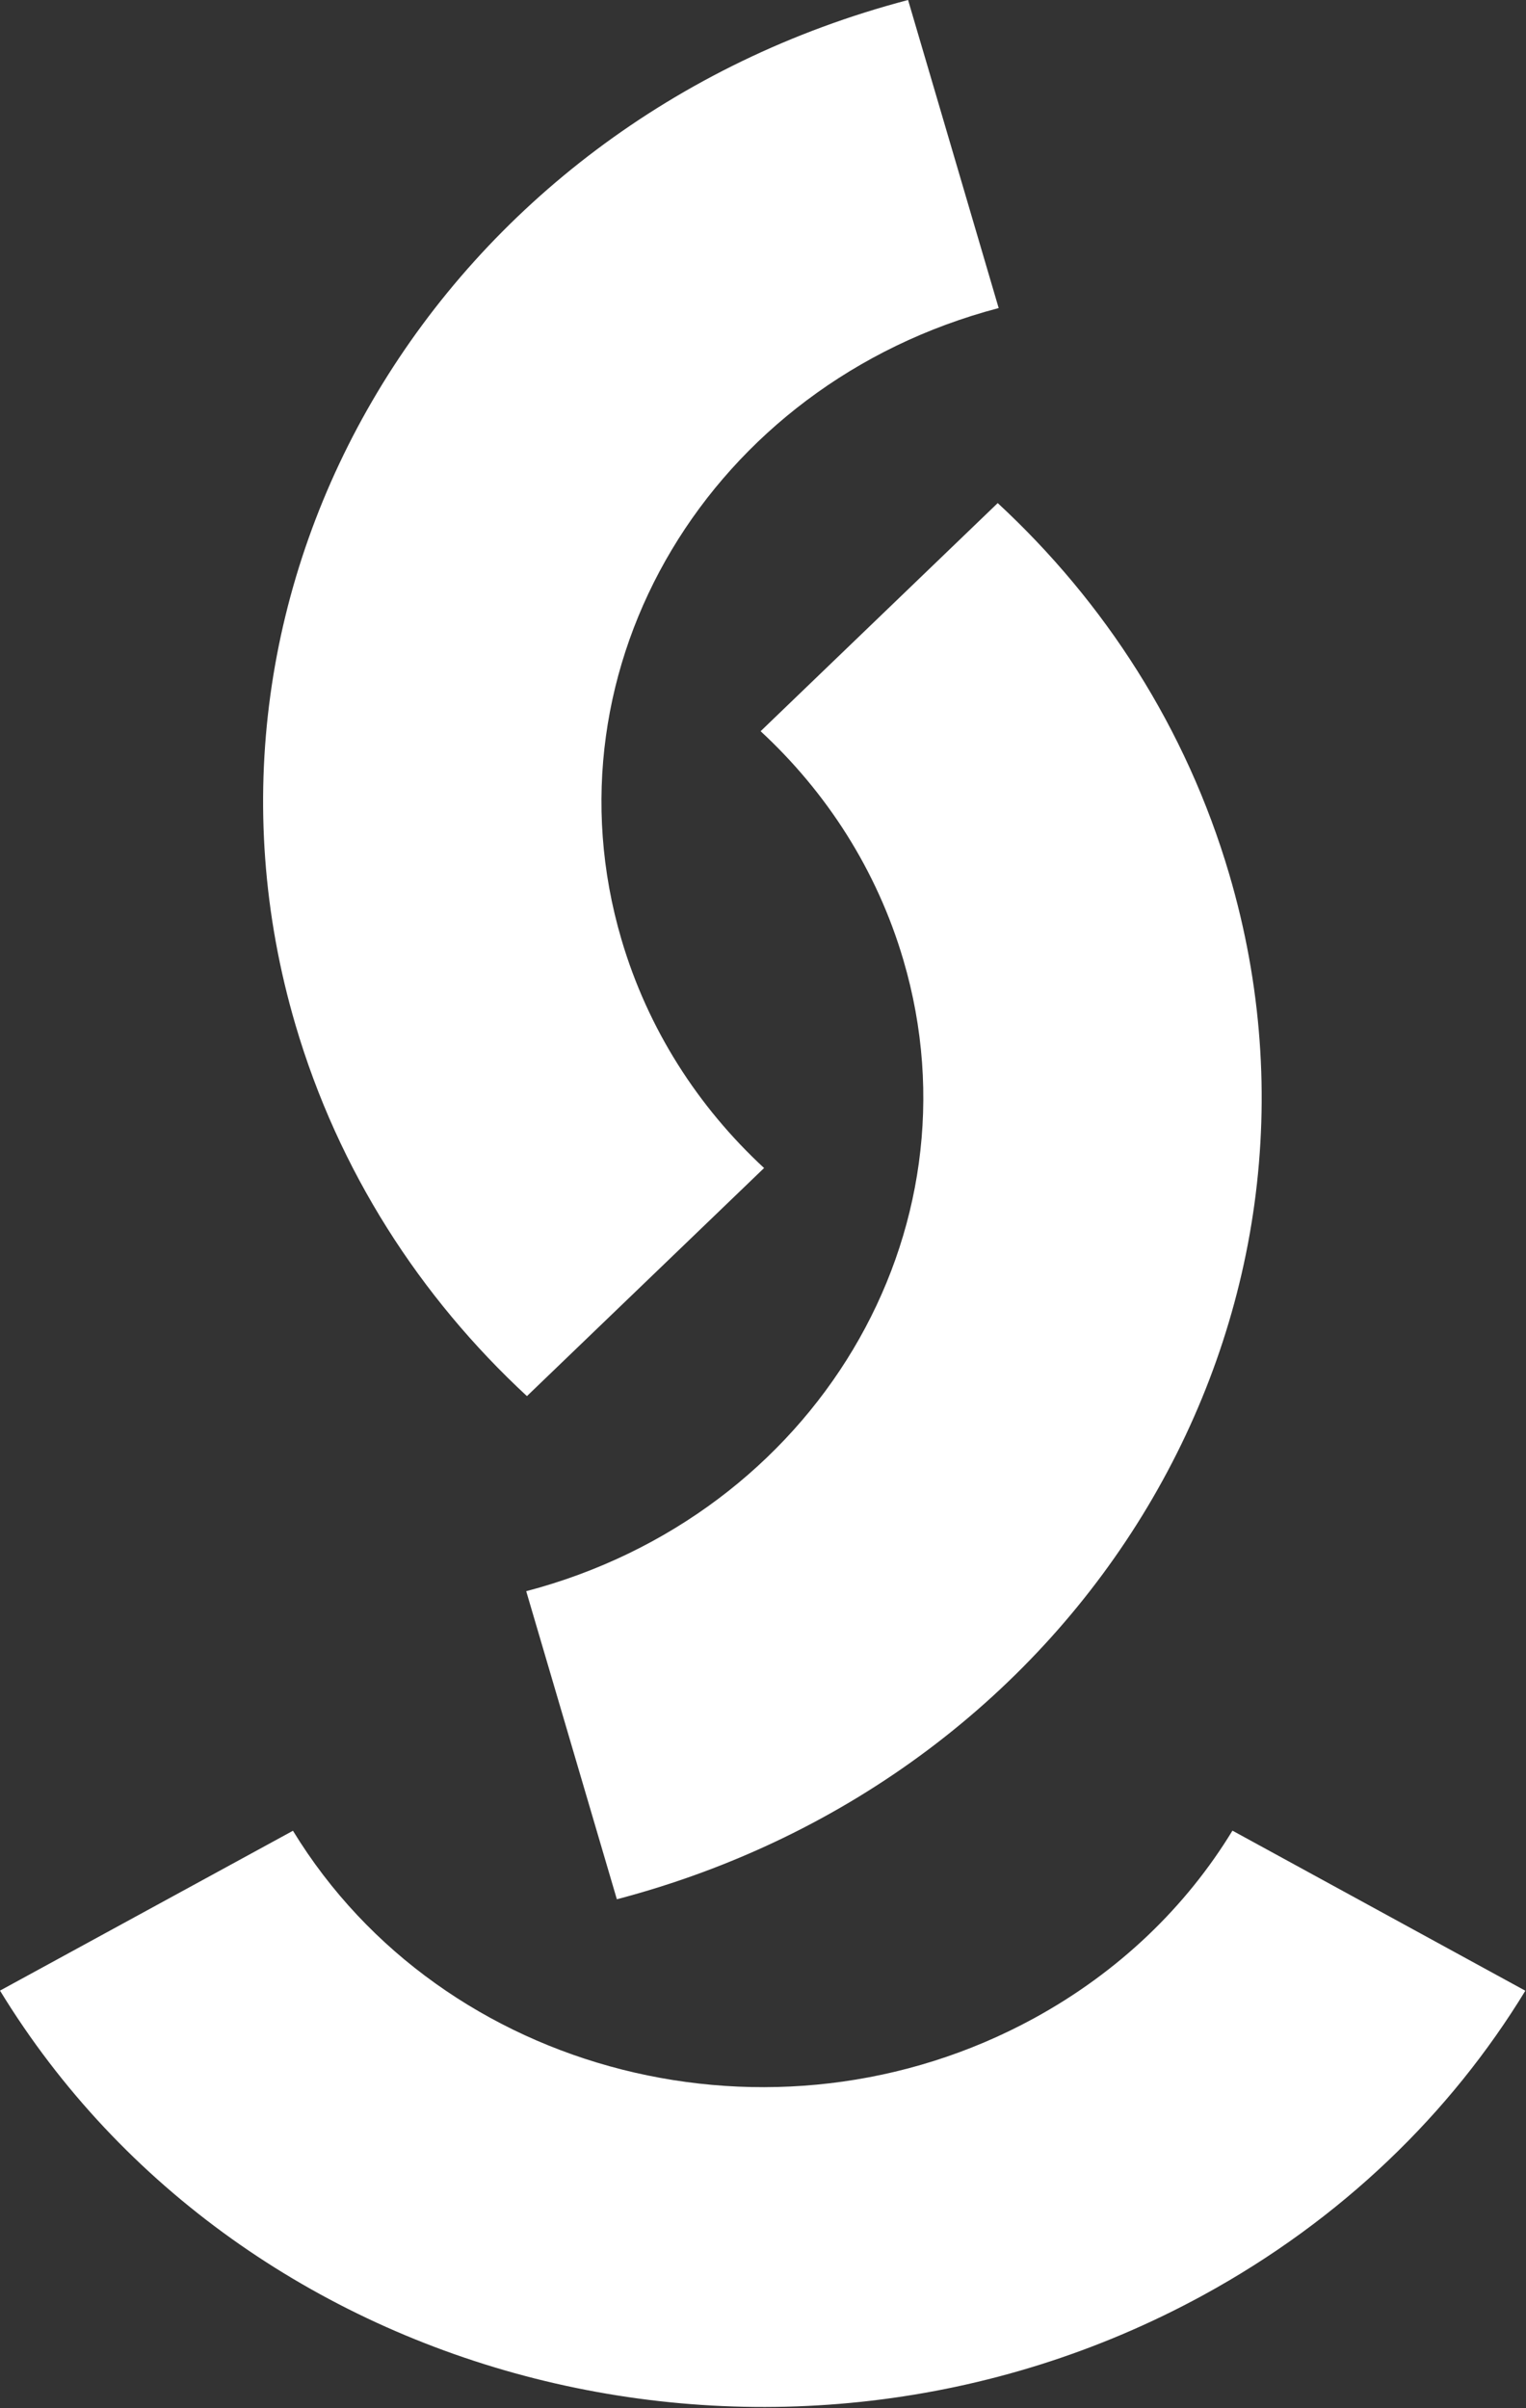 <svg width="410" height="647" viewBox="0 0 410 647" fill="none" xmlns="http://www.w3.org/2000/svg">
<rect x="0" y="0" width="410" height="647" fill="#333333" stroke="none"/>
<g clip-path="url(#clip0_1_133)">
<path d="M141.574 375.108C112.856 348.512 90.93 314.626 79.391 275.377C44.396 156.367 118.084 33.078 243.979 0L268.32 82.771C190.785 103.144 145.402 179.074 166.954 252.364C174.067 276.559 187.583 297.438 205.292 313.824L141.574 375.108Z" fill="white"/>
<path d="M409.826 534.87C389.751 567.802 360.518 596.334 323.196 616.707C210.034 678.464 65.336 641.811 0 534.84L78.711 491.887C118.948 557.766 208.061 580.337 277.75 542.304C300.755 529.745 318.77 512.158 331.13 491.858L409.826 534.87Z" fill="white"/>
<path d="M268.063 135.168C296.79 161.76 318.721 195.64 330.27 234.894C365.289 353.889 291.621 477.193 165.735 510.295L141.38 427.524C218.905 407.137 264.273 331.202 242.707 257.912C235.589 233.722 222.068 212.848 204.359 196.462L268.063 135.168Z" fill="white"/>
</g>
<defs>
<clipPath id="clip0_1_133">
<rect width="410" height="647" fill="white"/>
</clipPath>
</defs>
</svg>
